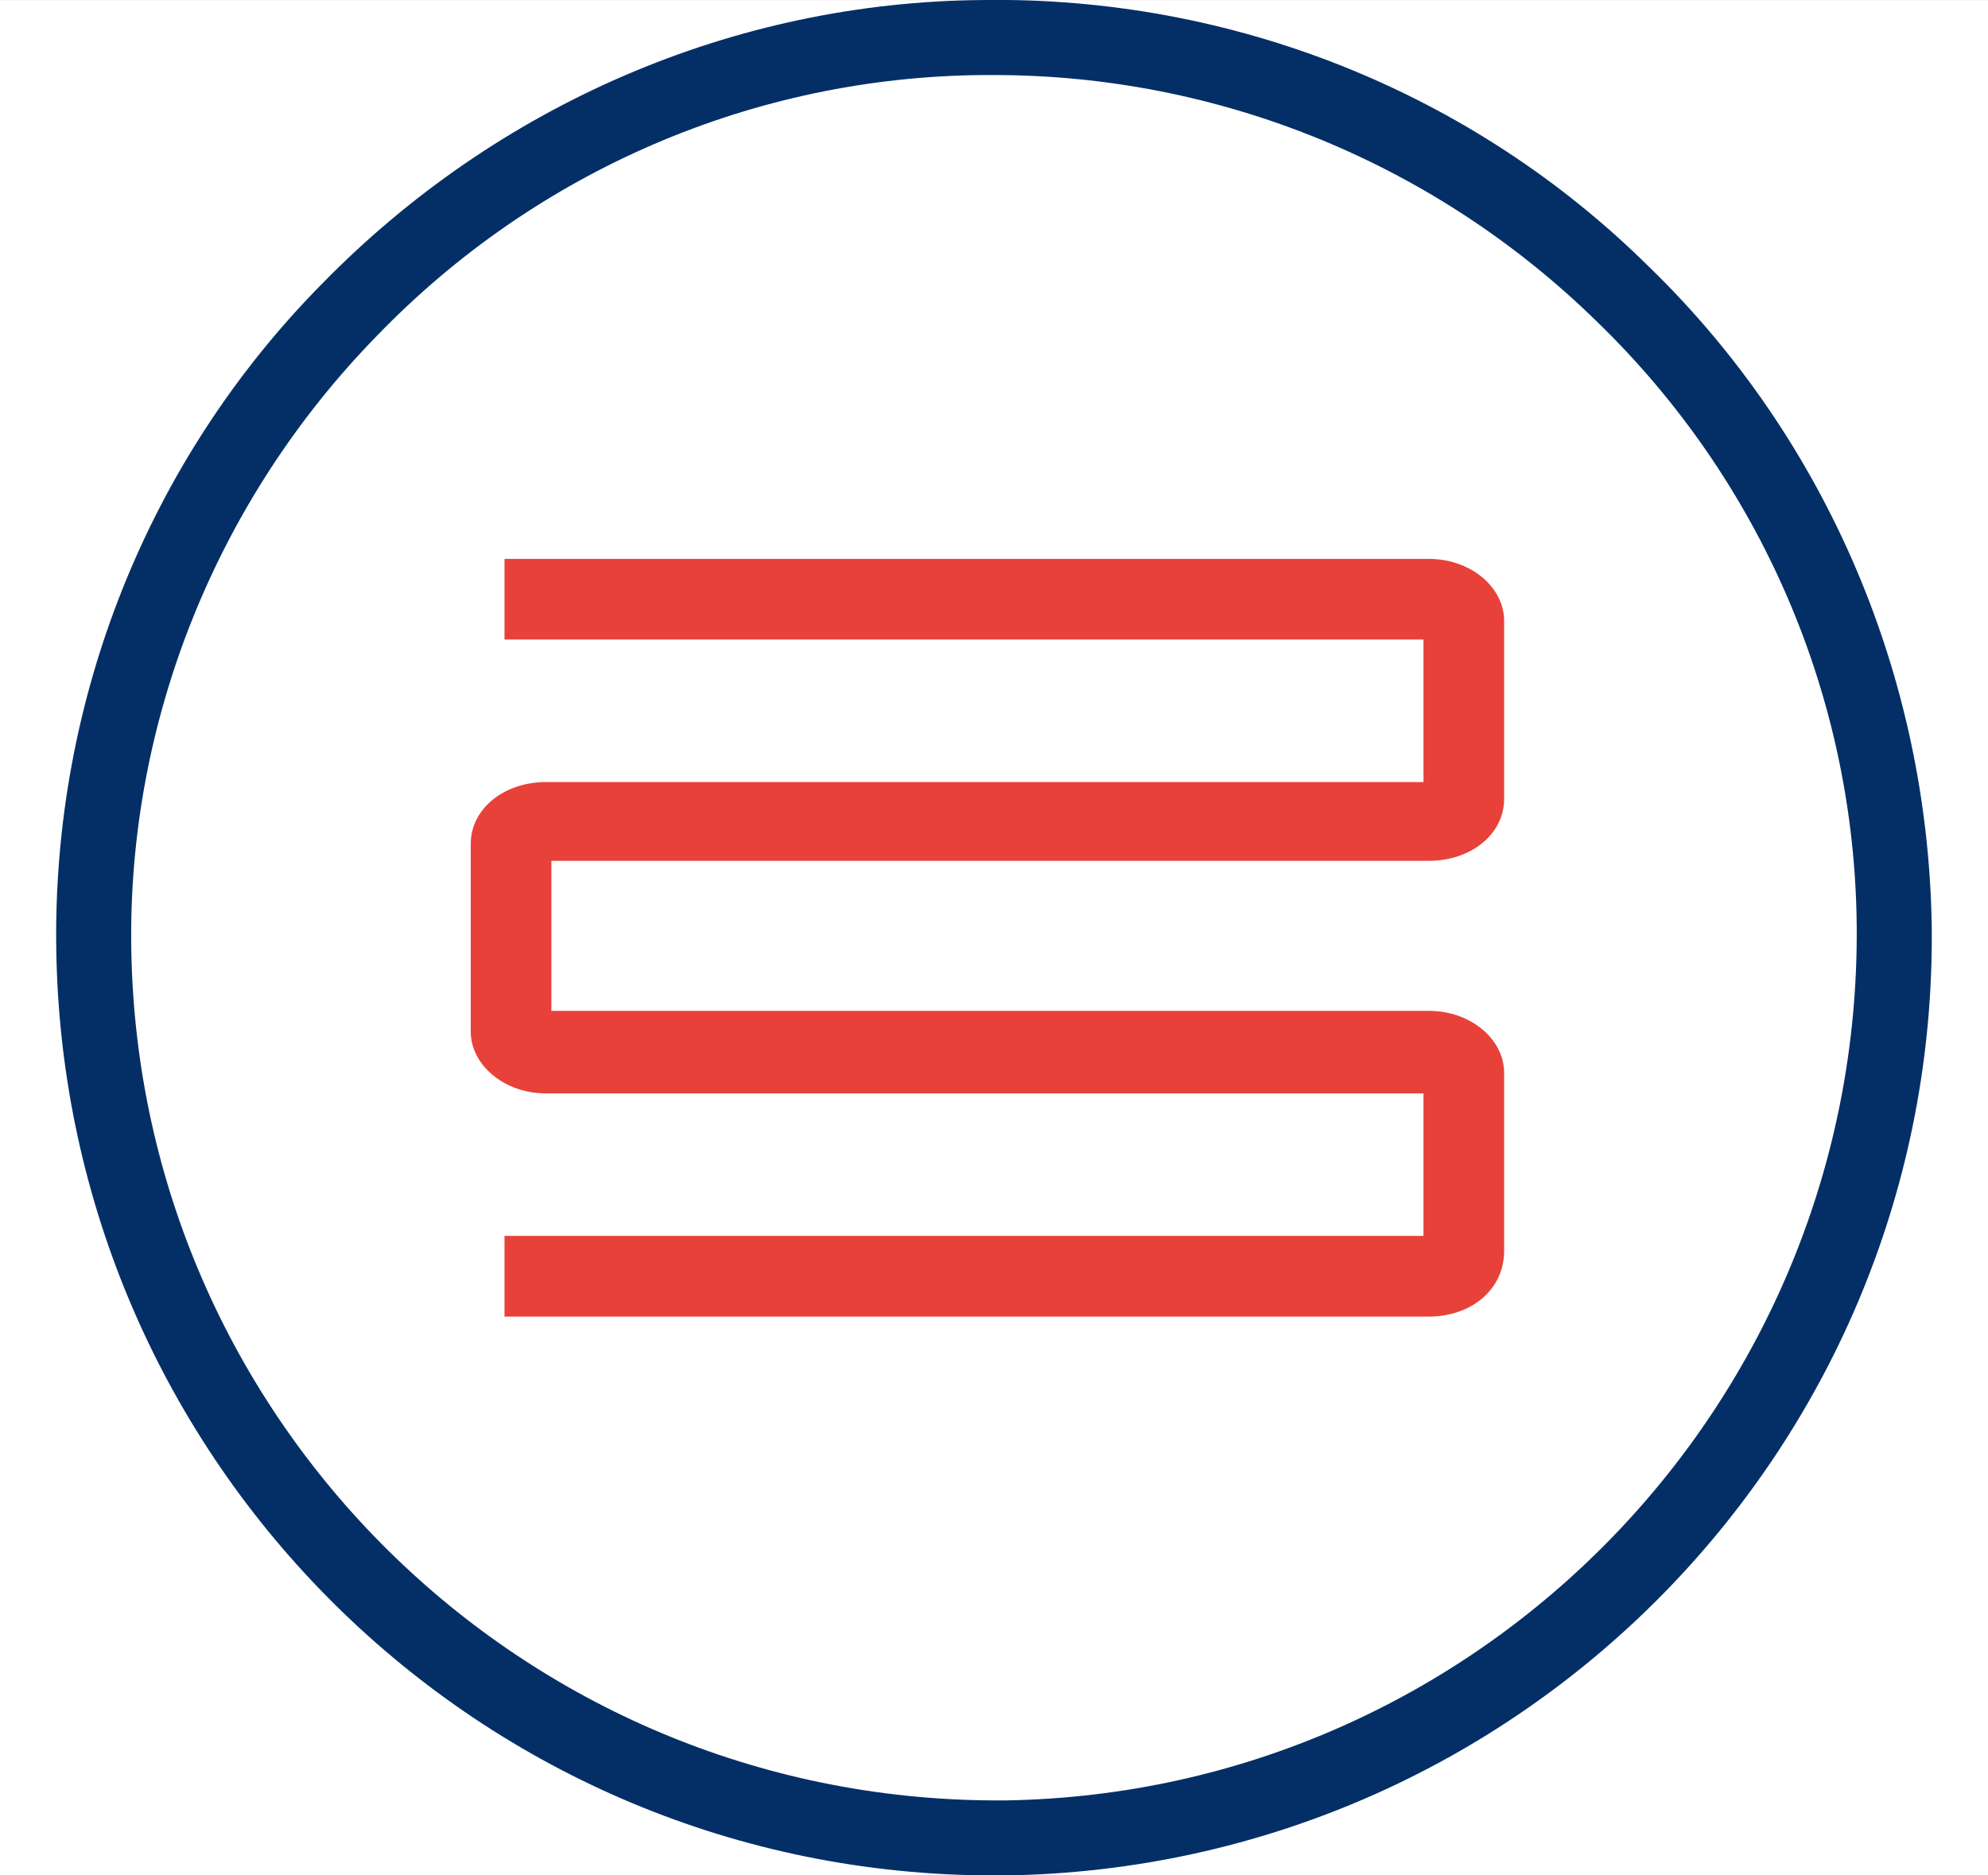 <svg xmlns="http://www.w3.org/2000/svg" xmlns:xlink="http://www.w3.org/1999/xlink" id="Ebene_1" x="0px" y="0px" viewBox="0 0 106 100" xml:space="preserve"><rect x="0" y="0" width="106" height="100" fill="#333333" stroke="none"/><g id="Gruppe_949" transform="translate(3 0.002)">	<rect id="Rechteck_2313" x="-3" y="0" fill="#FFFFFF" width="106" height="100"></rect>	<path id="Pfad_99" fill="#042F66" d="M50,100C22.6,100,0.4,78,0,50.6c-0.2-13.3,4.9-26.1,14.2-35.5C23.5,5.6,36.1,0.1,49.4,0  c13.3-0.2,26.1,4.9,35.5,14.2c9.5,9.2,14.9,21.9,15.1,35.2l0,0C100.3,77,78.2,99.6,50.6,100C50.4,100,50.2,100,50,100z M50,4  c-0.2,0-0.4,0-0.6,0C37.2,4.1,25.6,9.1,17.1,17.9C8.6,26.6,3.8,38.4,4,50.6C4.4,75.7,24.8,95.9,50,96c0.2,0,0.4,0,0.6,0  C75.9,95.6,96.2,74.8,96,49.4l0,0c-0.1-12.2-5.1-23.8-13.9-32.3C73.5,8.7,62,4,50,4z"></path>	<path id="Pfad_90" fill="#E8413A" d="M73.2,70.2H23.9v-4.3h49v-7.6l-46.8,0c-2.2,0-4-1.5-4-3.3V45c0-1.9,1.8-3.3,4-3.3h46.8v-7.6  l-49,0v-4.3h49.3c2.2,0,4,1.5,4,3.3v9.5c0,1.9-1.8,3.3-4,3.3H26.4v8l46.8,0c2.2,0,4,1.5,4,3.3v9.5C77.2,68.8,75.4,70.2,73.2,70.2z"></path></g></svg>